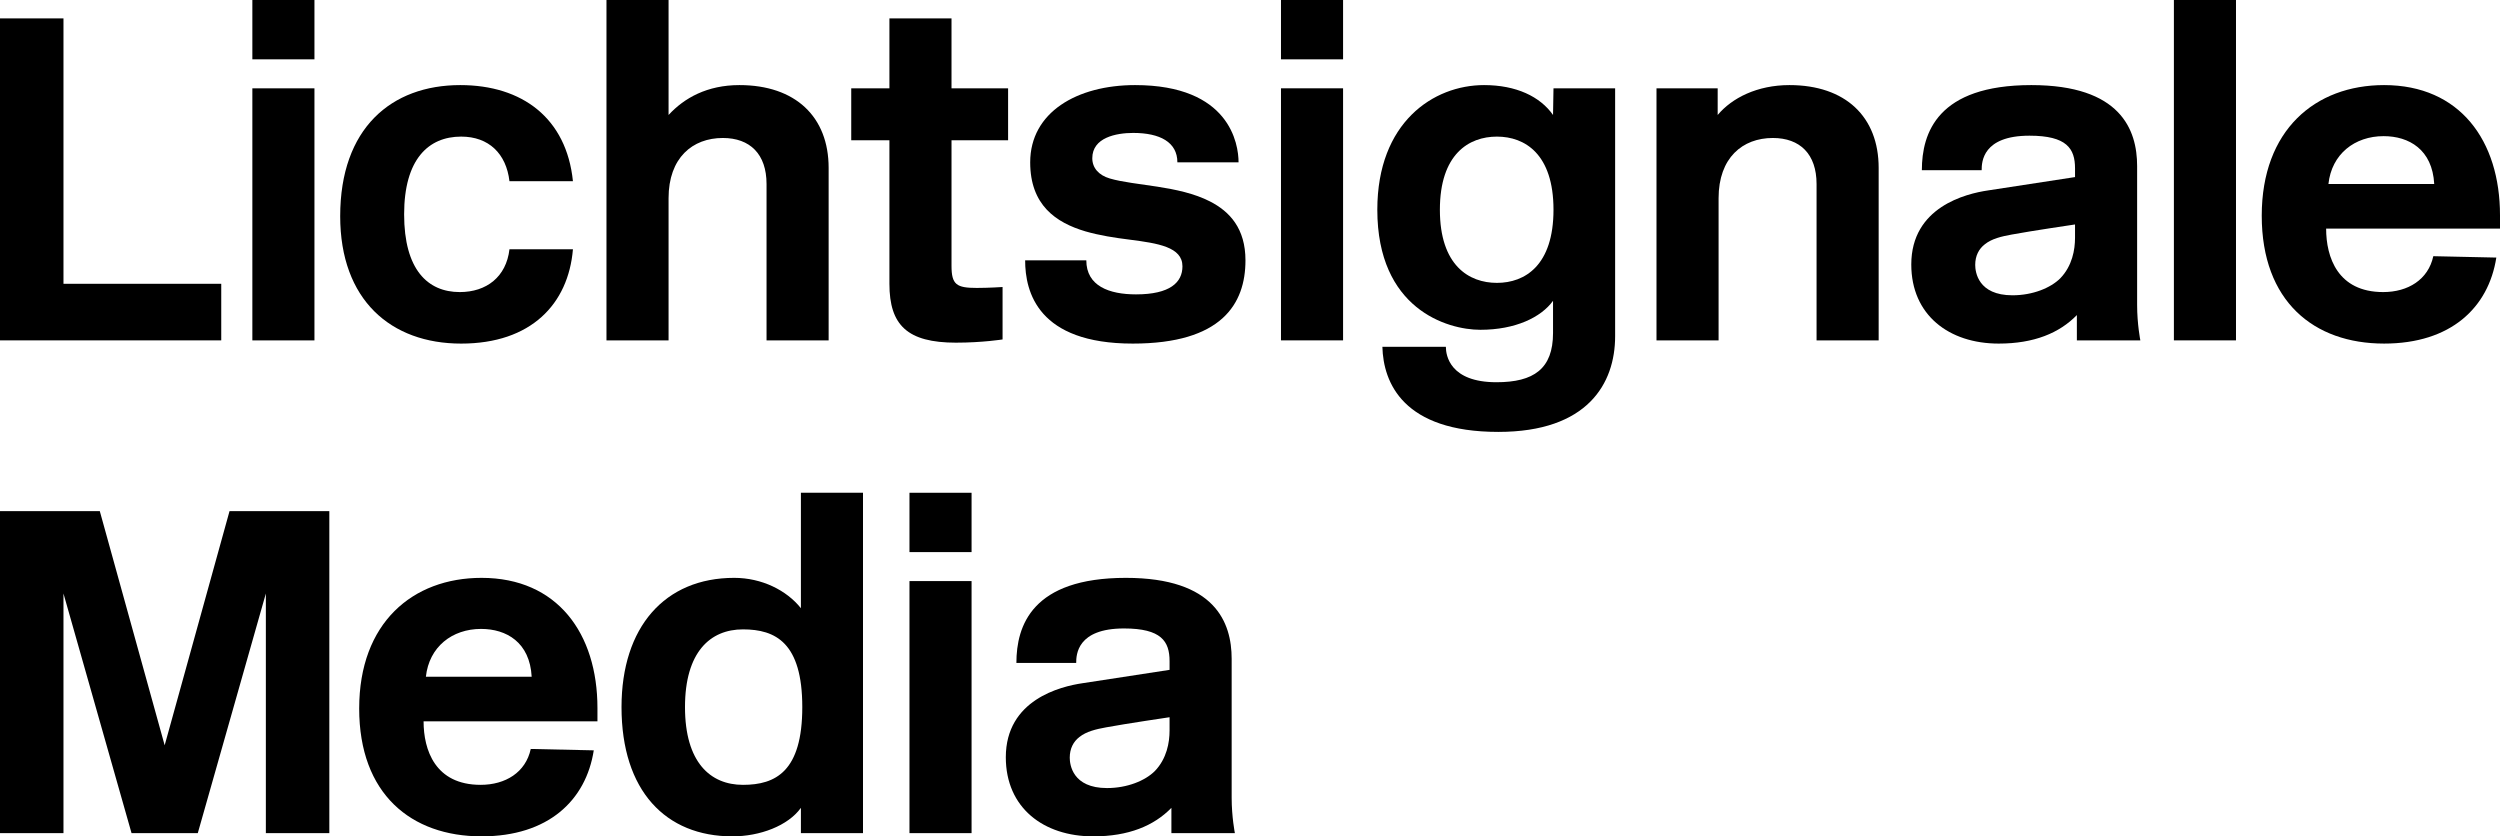 <?xml version="1.0" encoding="UTF-8"?> <svg xmlns="http://www.w3.org/2000/svg" id="Ebene_2" viewBox="0 0 380.504 127.296"><g id="Ebene_1-2"><g><path d="M0,51.805V2.8H9.661V43.194h24.013v8.611H0Z"></path><path d="M38.409,9.031V0h9.451V9.031h-9.451Zm0,42.774V13.441h9.451V51.805h-9.451Z"></path><path d="M51.778,32.903c0-13.372,7.771-19.952,18.272-19.952,9.451,0,16.172,5.041,17.152,14.631h-9.661c-.49-4.2-3.15-6.791-7.351-6.791-4.971,0-8.681,3.43-8.681,11.831s3.57,11.832,8.471,11.832c4.06,0,7.071-2.311,7.561-6.511h9.661c-.7,8.331-6.371,14.352-17.012,14.352-10.711,0-18.412-6.651-18.412-19.392Z"></path><path d="M116.669,51.805V28.003c0-4.551-2.52-7.001-6.651-7.001-4.62,0-8.261,3.01-8.261,9.171v21.632h-9.451V0h9.451V17.501c2.38-2.59,5.881-4.55,10.781-4.55,8.541,0,13.582,4.831,13.582,12.601v26.253h-9.451Z"></path><path d="M145.522,52.155c-7.42,0-10.151-2.66-10.151-8.961V21.352h-5.811v-7.911h5.811V2.8h9.451V13.441h8.611v7.911h-8.611v19.112c0,2.871,.77,3.36,3.85,3.36,1.82,0,3.92-.14,3.92-.14v7.98s-3.08,.49-7.071,.49Z"></path><path d="M172.479,20.232c-2.59,0-6.23,.7-6.23,3.85,0,1.47,.98,2.59,2.66,3.081,3.78,1.12,10.501,1.05,15.262,3.5,3.01,1.54,5.391,4.13,5.391,8.961,0,6.65-3.641,12.671-17.152,12.671-14.421,0-16.382-7.841-16.382-12.671h9.311c0,3.92,3.5,5.181,7.561,5.181,5.18,0,7.071-1.82,7.071-4.271,0-2.94-3.71-3.5-8.051-4.061-2.24-.28-4.55-.63-6.721-1.26-4.48-1.33-8.401-3.99-8.401-10.501,0-7.631,7.141-11.761,15.962-11.761,14.421,0,15.751,8.961,15.751,11.761h-9.311c0-3.081-2.66-4.48-6.721-4.48Z"></path><path d="M194.967,9.031V0h9.451V9.031h-9.451Zm0,42.774V13.441h9.451V51.805h-9.451Z"></path><path d="M225.873,12.951c4.9,0,8.541,1.75,10.501,4.55l.07-4.06h9.381V51.175c0,7.21-4.2,14.562-17.782,14.562-14.491,0-17.502-7.491-17.642-12.952h9.661c0,1.33,.63,5.391,7.7,5.391,5.671,0,8.611-2.03,8.611-7.491v-4.9c-1.82,2.52-5.74,4.41-11.062,4.41-5.11,0-15.682-3.22-15.682-18.272,0-13.301,8.541-18.972,16.242-18.972Zm1.96,30.103c4.271,0,8.611-2.66,8.611-11.131s-4.341-11.131-8.611-11.131-8.681,2.66-8.681,11.131,4.41,11.131,8.681,11.131Z"></path><path d="M276.484,51.805V28.003c0-4.551-2.521-7.001-6.651-7.001-4.62,0-8.261,3.01-8.261,9.171v21.632h-9.451V13.441h9.312v4.06c2.17-2.59,6.021-4.55,10.921-4.55,8.541,0,13.581,4.831,13.581,12.601v26.253h-9.45Z"></path><path d="M315.823,26.953v-1.33c0-3.01-1.26-4.971-6.931-4.971-7.141,0-7.28,3.991-7.28,5.25h-9.102c0-5.67,2.381-12.951,16.662-12.951,13.581,0,16.102,6.791,16.102,12.321v21.142c0,2.94,.49,5.391,.49,5.391h-9.661v-3.851c-2.66,2.73-6.511,4.341-11.901,4.341-7.561,0-13.301-4.341-13.301-12.042,0-8.751,8.33-10.781,11.69-11.271l13.231-2.03Zm0,7.21s-6.65,.98-9.661,1.541c-1.54,.28-3.01,.63-4.06,1.47-.91,.7-1.471,1.75-1.471,3.15,0,1.05,.42,4.62,5.671,4.62,3.08,0,5.811-1.12,7.28-2.59,1.82-1.89,2.24-4.34,2.24-6.161v-2.03Z"></path><path d="M330.87,51.805V0h9.451V51.805h-9.451Z"></path><path d="M344.24,32.833c0-13.021,8.12-19.882,18.621-19.882,11.552,0,17.643,8.471,17.643,19.812v2.03h-26.463c0,4.34,1.75,9.661,8.681,9.661,3.78,0,6.86-1.89,7.631-5.461l9.591,.21c-1.189,7.63-6.931,13.091-17.082,13.091-10.711,0-18.621-6.441-18.621-19.462Zm26.252-4.83c-.279-5.251-3.85-7.281-7.7-7.281-4.411,0-7.911,2.73-8.401,7.281h16.102Z"></path><path d="M34.934,77.8h15.191v49.006h-9.661v-36.474l-10.361,36.474h-10.081l-10.361-36.474v36.474H0v-49.006H15.191l9.871,35.634,9.871-35.634Z"></path><path d="M54.669,107.833c0-13.021,8.121-19.882,18.622-19.882,11.551,0,17.642,8.471,17.642,19.812v2.03h-26.463c0,4.34,1.75,9.661,8.681,9.661,3.78,0,6.861-1.891,7.631-5.461l9.591,.21c-1.19,7.631-6.931,13.092-17.082,13.092-10.711,0-18.622-6.441-18.622-19.463Zm26.253-4.83c-.28-5.251-3.851-7.281-7.701-7.281-4.411,0-7.911,2.73-8.401,7.281h16.102Z"></path><path d="M121.899,126.806v-3.851c-1.96,2.73-6.23,4.341-10.431,4.341-10.151,0-16.872-6.932-16.872-19.673,0-12.181,6.581-19.672,17.152-19.672,4.201,0,7.981,1.891,10.151,4.621v-17.572h9.451v51.806h-9.451Zm-17.642-19.183c0,8.401,3.851,11.832,8.821,11.832s9.031-2.03,9.031-11.832-4.061-11.831-9.031-11.831-8.821,3.431-8.821,11.831Z"></path><path d="M138.423,84.031v-9.031h9.451v9.031h-9.451Zm0,42.774v-38.364h9.451v38.364h-9.451Z"></path><path d="M178.01,101.953v-1.33c0-3.011-1.26-4.971-6.931-4.971-7.141,0-7.281,3.99-7.281,5.25h-9.101c0-5.67,2.38-12.951,16.662-12.951,13.582,0,16.102,6.791,16.102,12.321v21.143c0,2.94,.49,5.391,.49,5.391h-9.661v-3.851c-2.66,2.73-6.511,4.341-11.901,4.341-7.561,0-13.302-4.341-13.302-12.042,0-8.751,8.331-10.781,11.691-11.271l13.231-2.03Zm0,7.21s-6.651,.98-9.661,1.541c-1.54,.279-3.01,.63-4.061,1.47-.91,.7-1.47,1.75-1.47,3.15,0,1.05,.42,4.62,5.671,4.62,3.08,0,5.811-1.12,7.281-2.59,1.82-1.891,2.24-4.341,2.24-6.161v-2.03Z"></path></g></g></svg> 